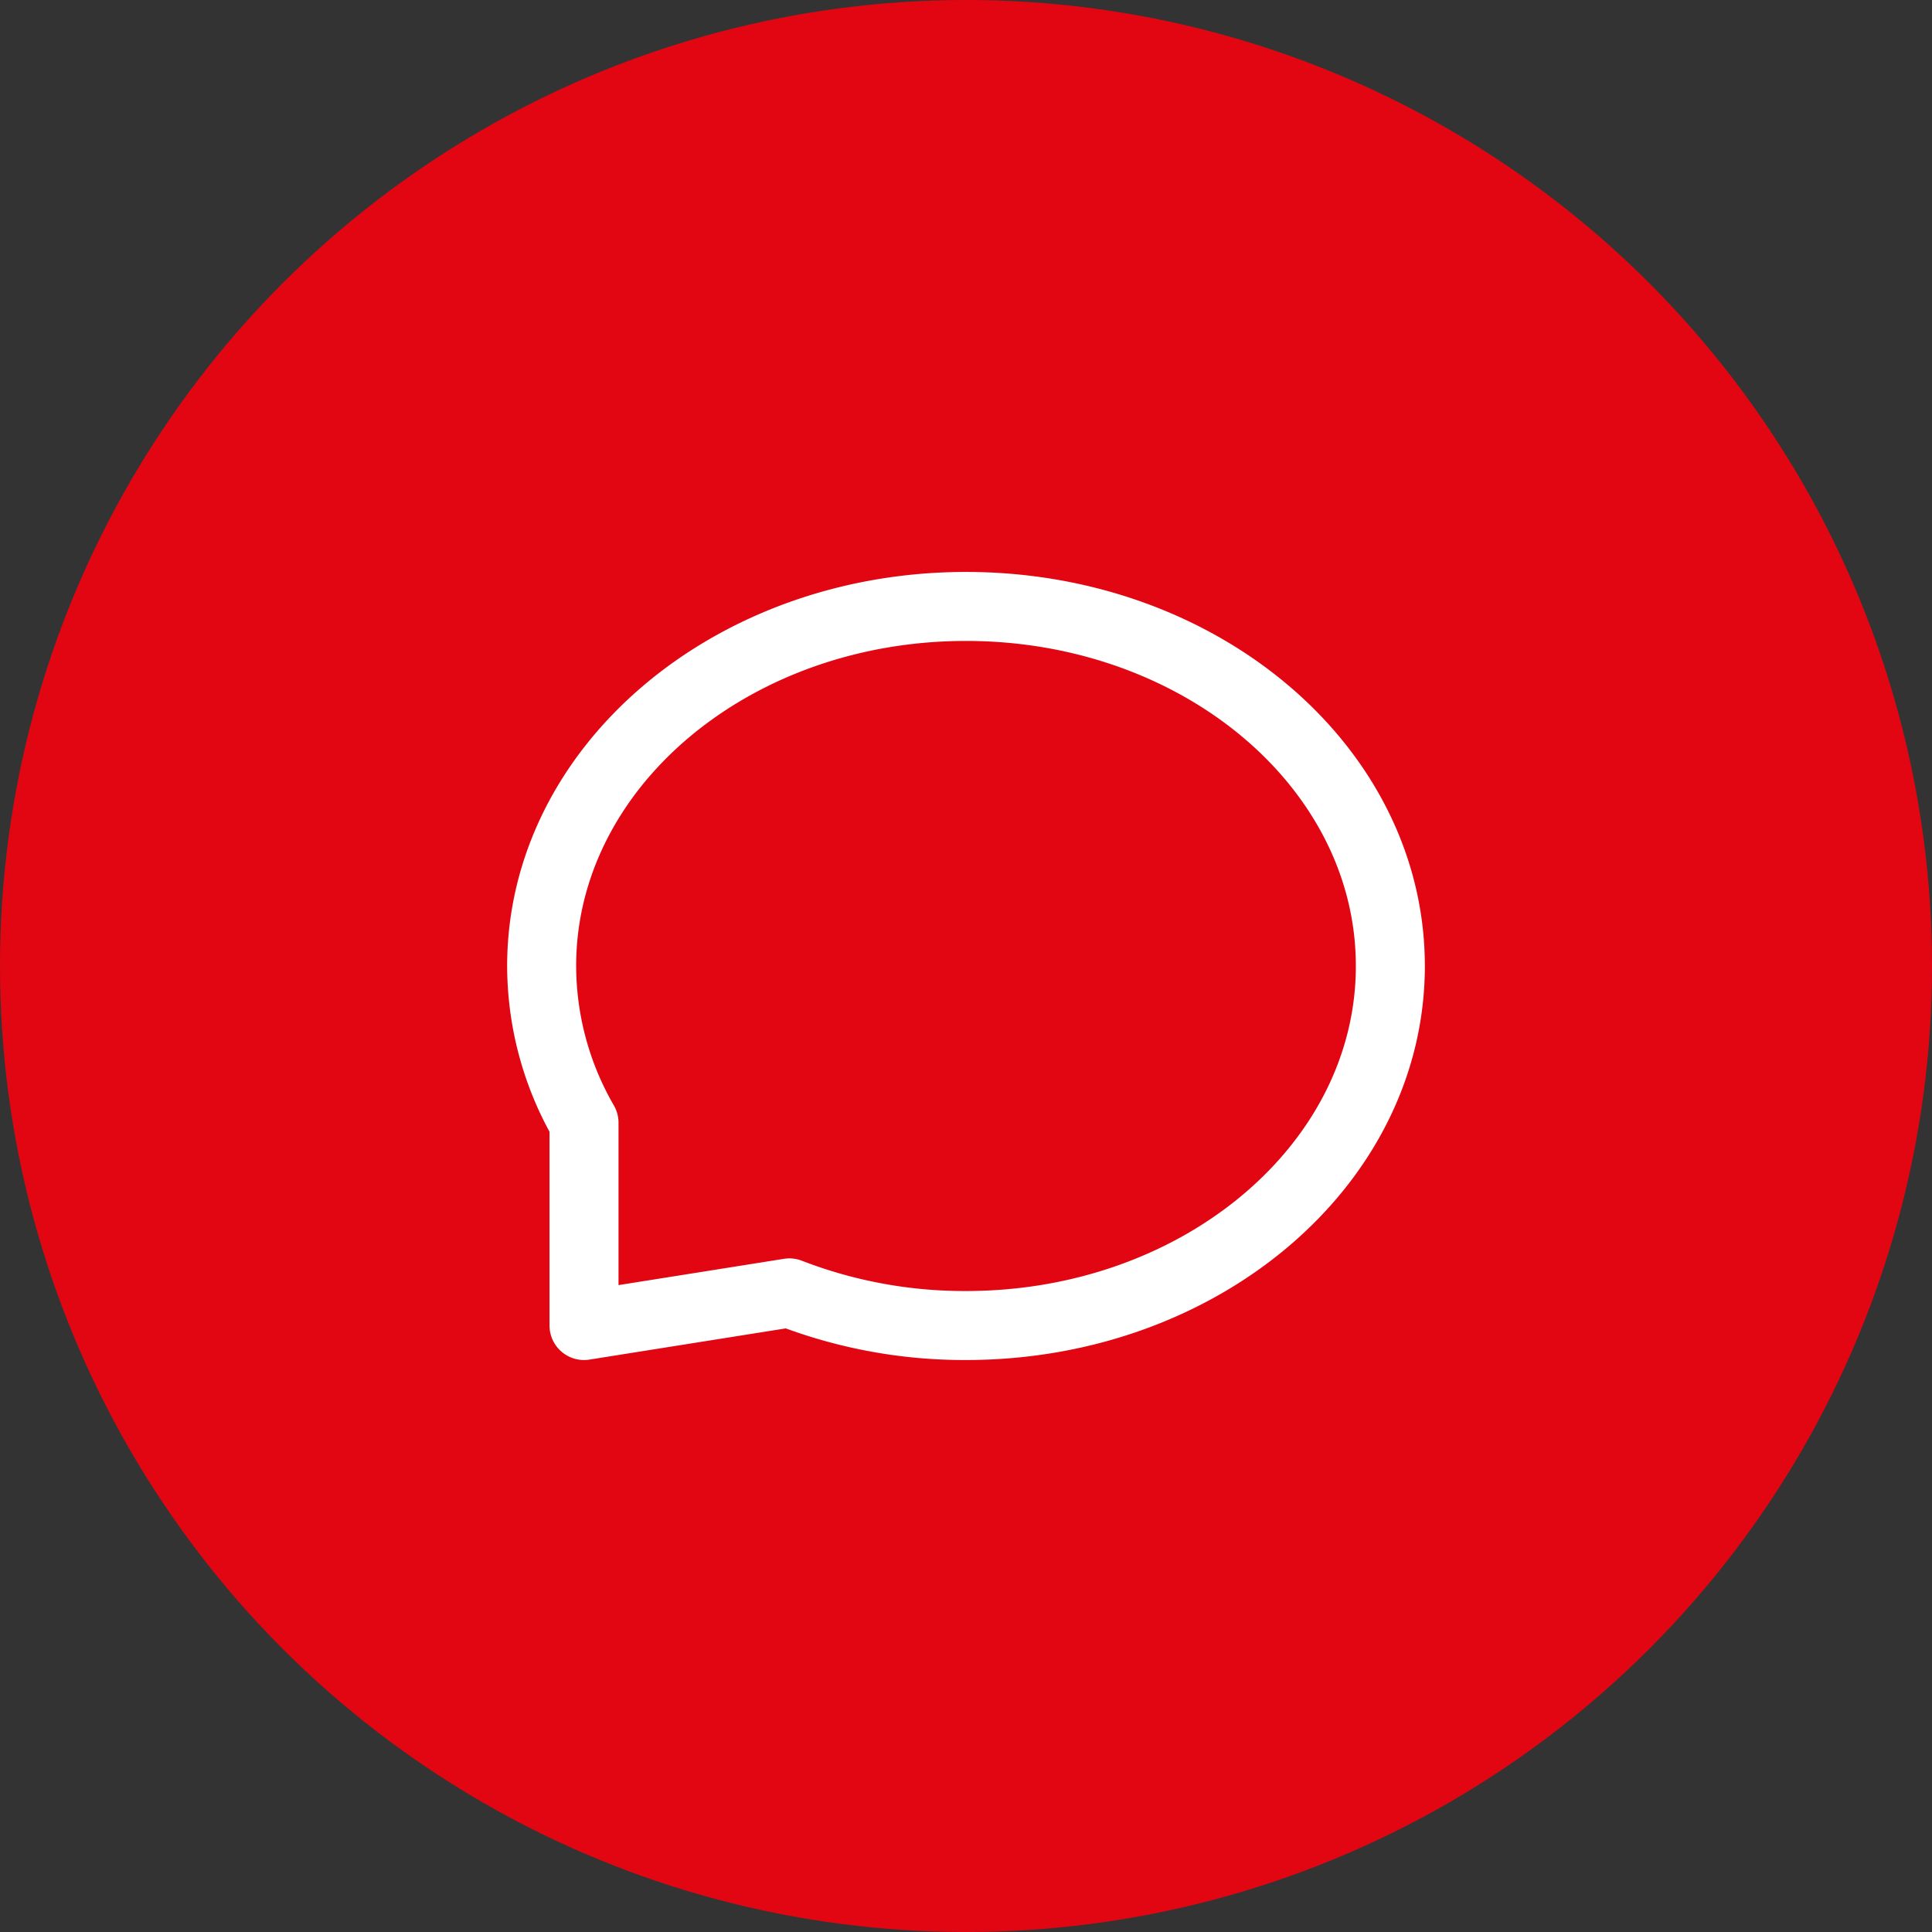 <?xml version="1.0" encoding="UTF-8"?> <svg xmlns="http://www.w3.org/2000/svg" width="56" height="56" viewBox="0 0 56 56"><rect x="0" y="0" width="56" height="56" fill="#333333" stroke="none"/><g id="Group_32" data-name="Group 32" transform="translate(-170 -3536)"><circle id="Ellipse_8" data-name="Ellipse 8" cx="28" cy="28" r="28" transform="translate(170 3536)" fill="#e20612"></circle><path id="Path_145" data-name="Path 145" d="M141.924,289.81l-5.953.946v-5.878a9.1,9.1,0,0,1-1.228-4.543c0-5.756,5.505-10.422,12.3-10.422s12.3,4.665,12.3,10.422-5.506,10.421-12.3,10.421a14.053,14.053,0,0,1-5.12-.946Z" transform="translate(50.957 3283.665)" fill="none" stroke="#fff" stroke-linecap="round" stroke-linejoin="round" stroke-width="2"></path></g></svg> 
